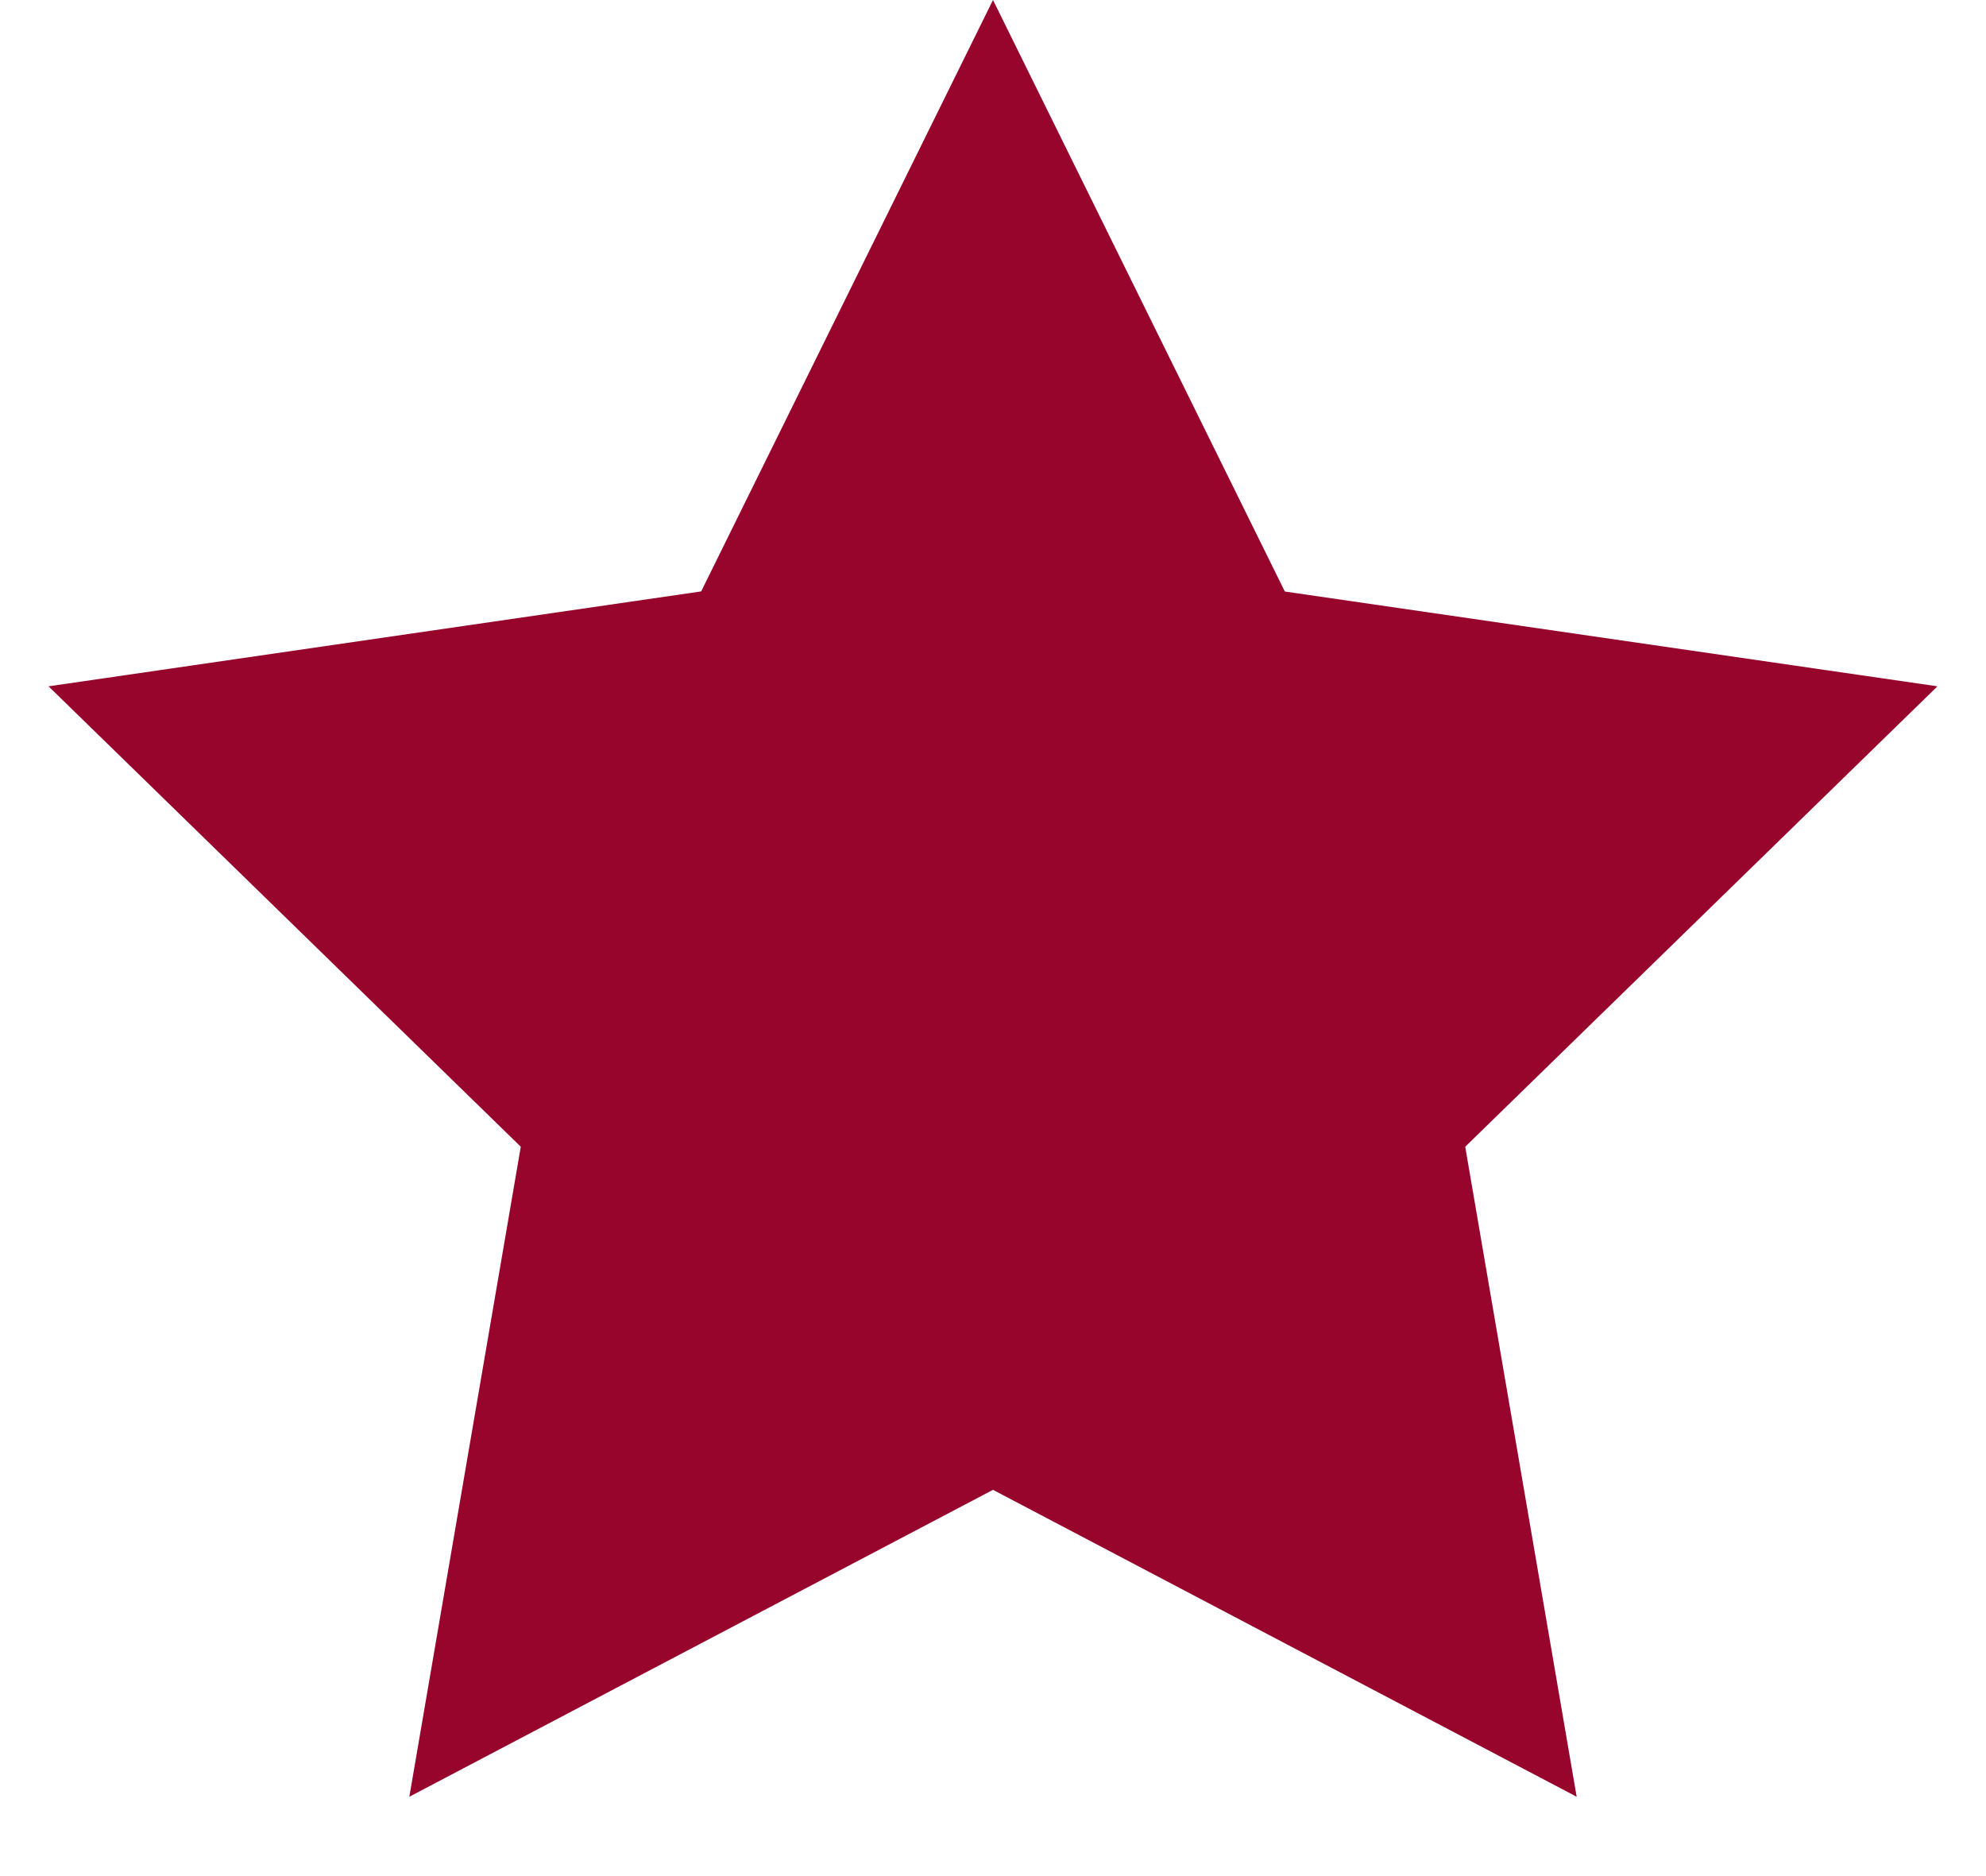 <svg width="18" height="17" viewBox="0 0 18 17" xmlns="http://www.w3.org/2000/svg">
    <path d="m9 13.5-5.29 2.781 1.01-5.89L.44 6.219l5.915-.86L9 0l2.645 5.36 5.915.859-4.28 4.172 1.01 5.89z" fill="#97052D" fill-rule="evenodd"/>
</svg>